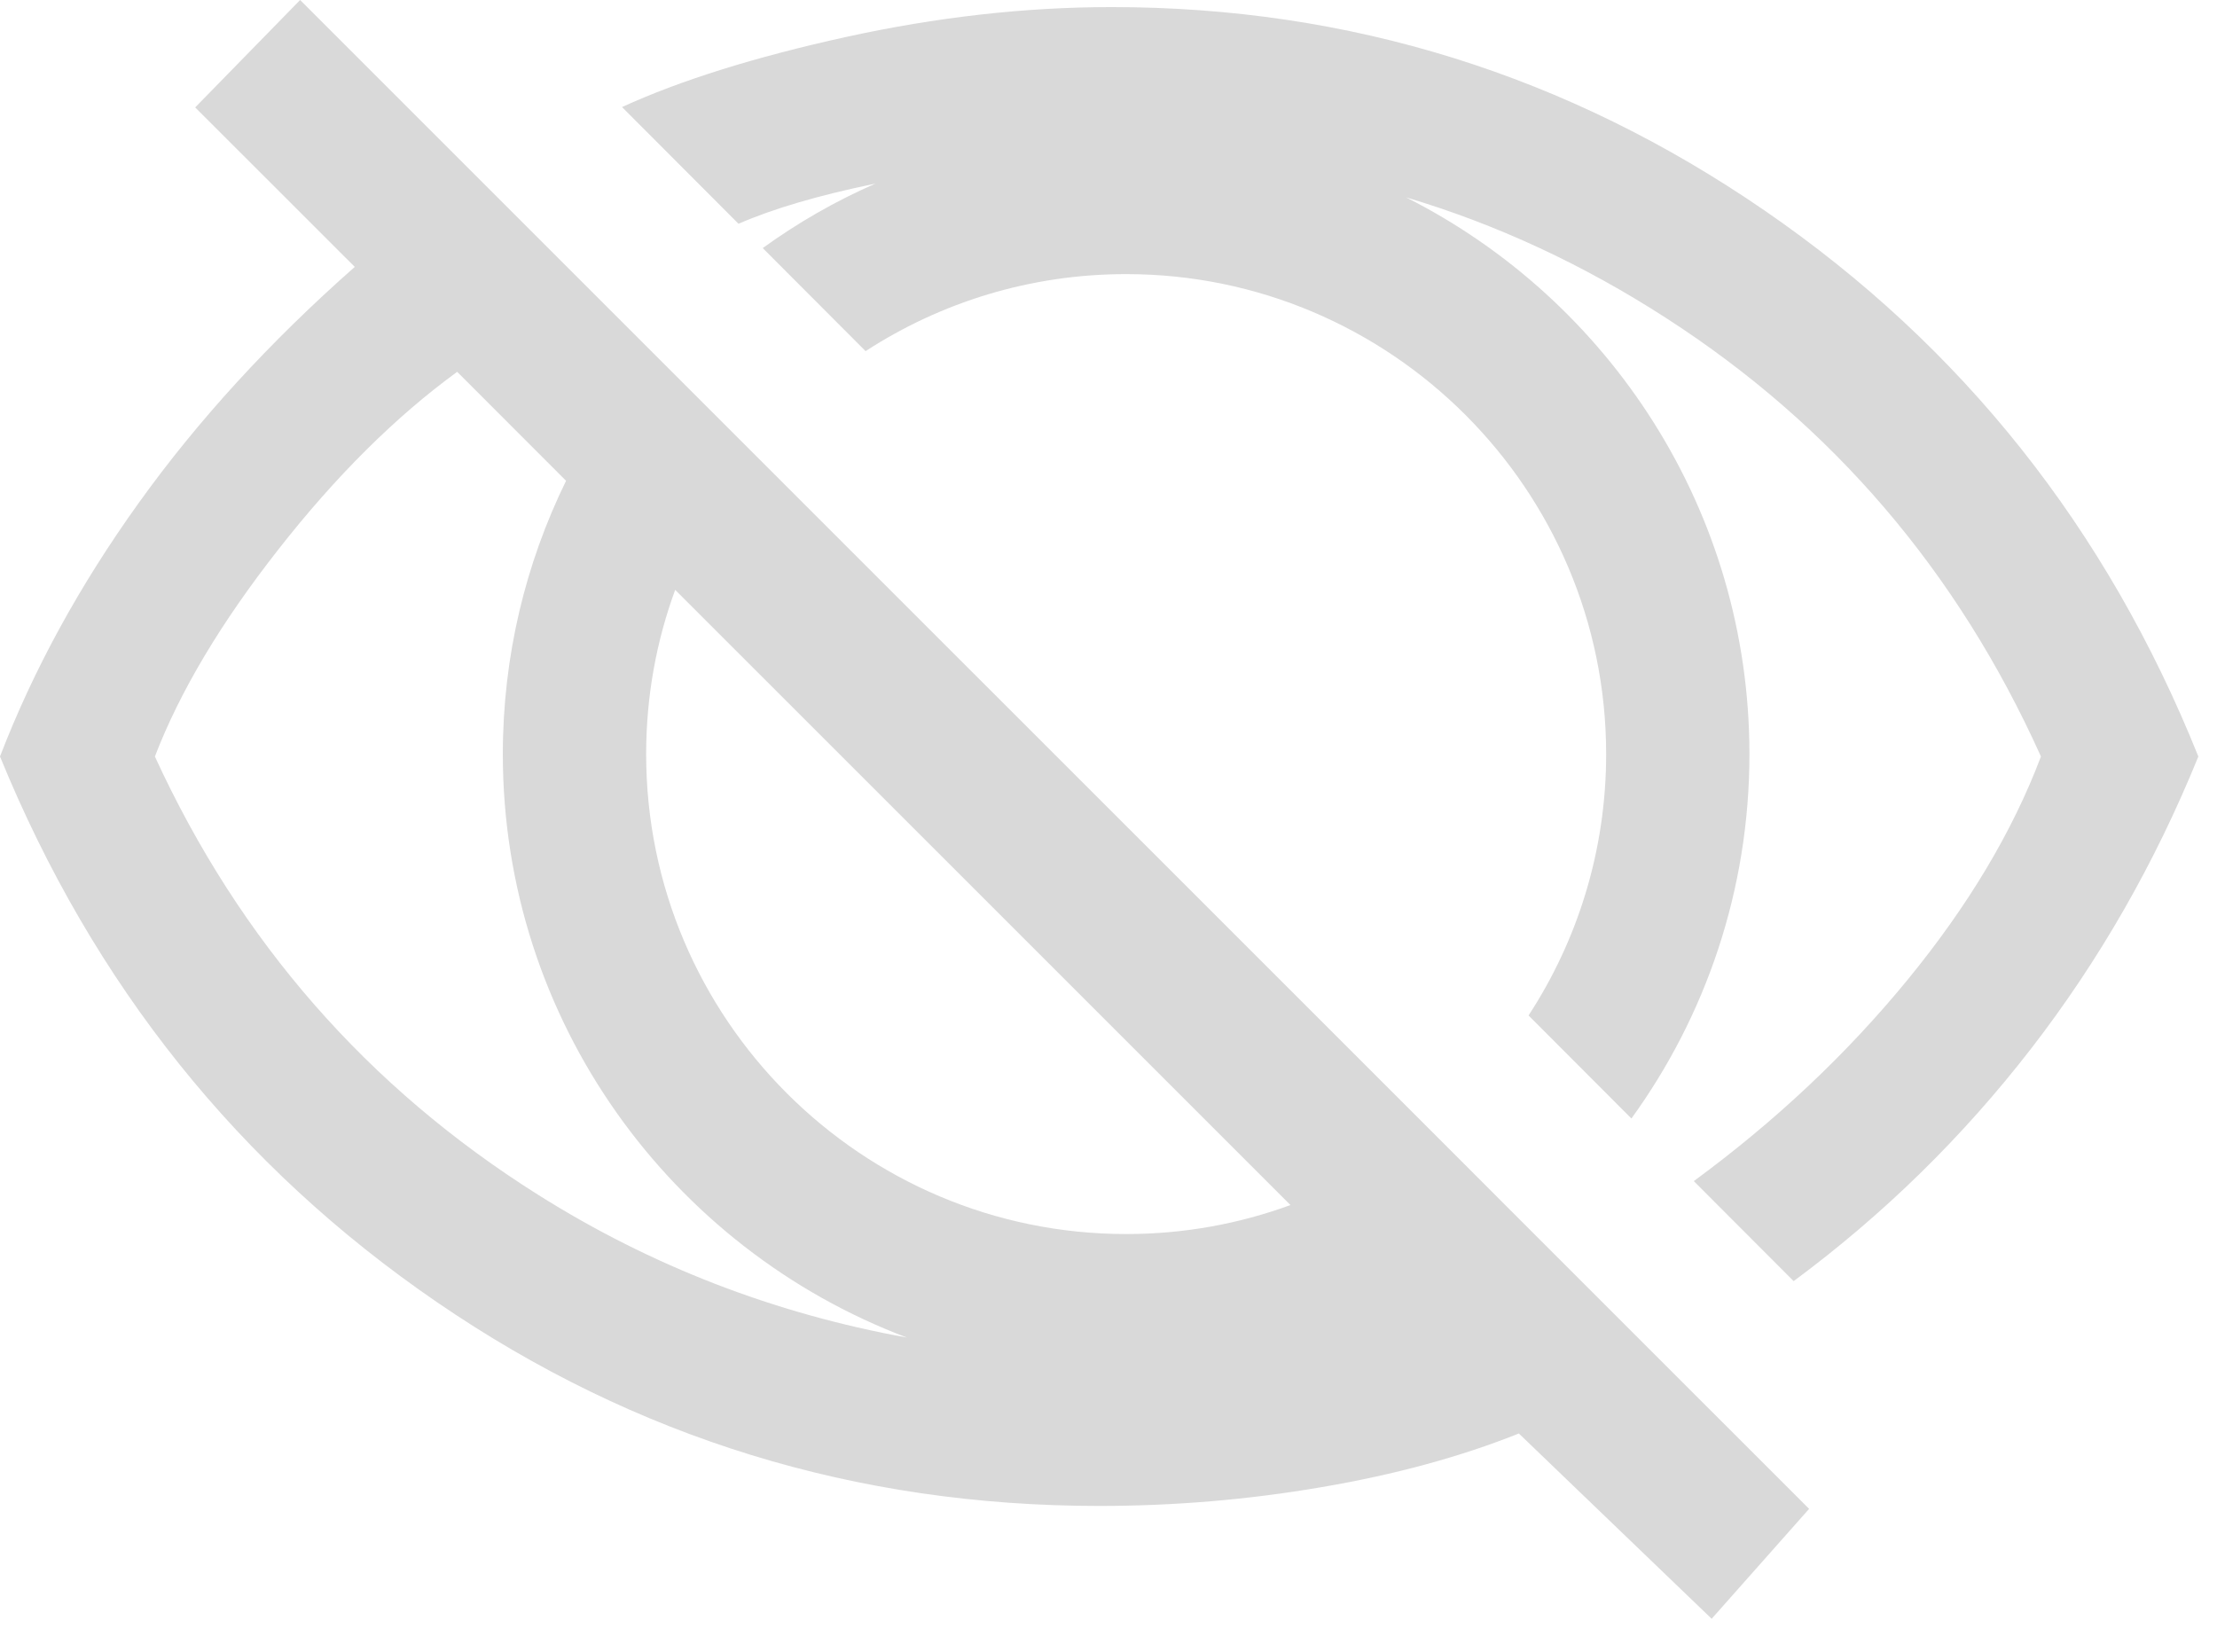 <svg width="51" height="38" viewBox="0 0 51 38" fill="none" xmlns="http://www.w3.org/2000/svg">
<path d="M50.571 17.404C49.575 19.856 48.291 22.098 46.721 24.128C45.15 26.158 43.331 27.94 41.261 29.473L38.964 27.172C40.842 25.793 42.478 24.253 43.876 22.548C45.275 20.842 46.299 19.128 46.95 17.404C45.036 13.151 42.162 9.79 38.331 7.319C36.419 6.084 34.423 5.158 32.346 4.541C37.027 6.903 40.244 11.757 40.244 17.349C40.244 20.477 39.237 23.374 37.529 25.732L35.163 23.361C36.292 21.631 36.948 19.565 36.948 17.349C36.948 11.26 31.994 6.306 25.906 6.306C23.697 6.306 21.638 6.957 19.912 8.078L17.546 5.707C18.351 5.125 19.219 4.626 20.137 4.224C18.837 4.492 17.788 4.799 16.989 5.148L14.309 2.463C15.649 1.849 17.364 1.313 19.451 0.853C21.541 0.394 23.581 0.163 25.573 0.163C31.05 0.163 36.06 1.725 40.6 4.848C45.14 7.97 48.464 12.155 50.571 17.404Z" fill="#D9D9D9"/>
<path d="M35.179 28.275L32.84 25.934L17.319 10.415L14.98 8.076L6.904 0L4.49 2.471L8.161 6.14C6.206 7.864 4.55 9.675 3.19 11.572C1.83 13.467 0.766 15.412 0 17.404C2.146 22.653 5.497 26.838 10.056 29.96C14.616 33.084 19.692 34.645 25.286 34.645C27.01 34.645 28.715 34.502 30.4 34.213C32.087 33.926 33.599 33.514 34.94 32.978L39.375 37.241L41.617 34.712L35.179 28.275ZM12.385 27.491C8.458 25.02 5.517 21.657 3.563 17.404C4.137 15.909 5.085 14.32 6.408 12.635C7.729 10.949 9.099 9.588 10.517 8.554L13.022 11.061C12.091 12.96 11.567 15.095 11.567 17.349C11.567 23.481 15.437 28.726 20.863 30.771C17.806 30.217 14.98 29.124 12.385 27.491ZM25.907 28.39C19.817 28.39 14.864 23.437 14.864 17.349C14.864 16.022 15.099 14.75 15.532 13.57L16.091 14.129L28.562 26.599L29.686 27.723C28.506 28.155 27.234 28.39 25.907 28.39Z" fill="#D9D9D9"/>
</svg>
